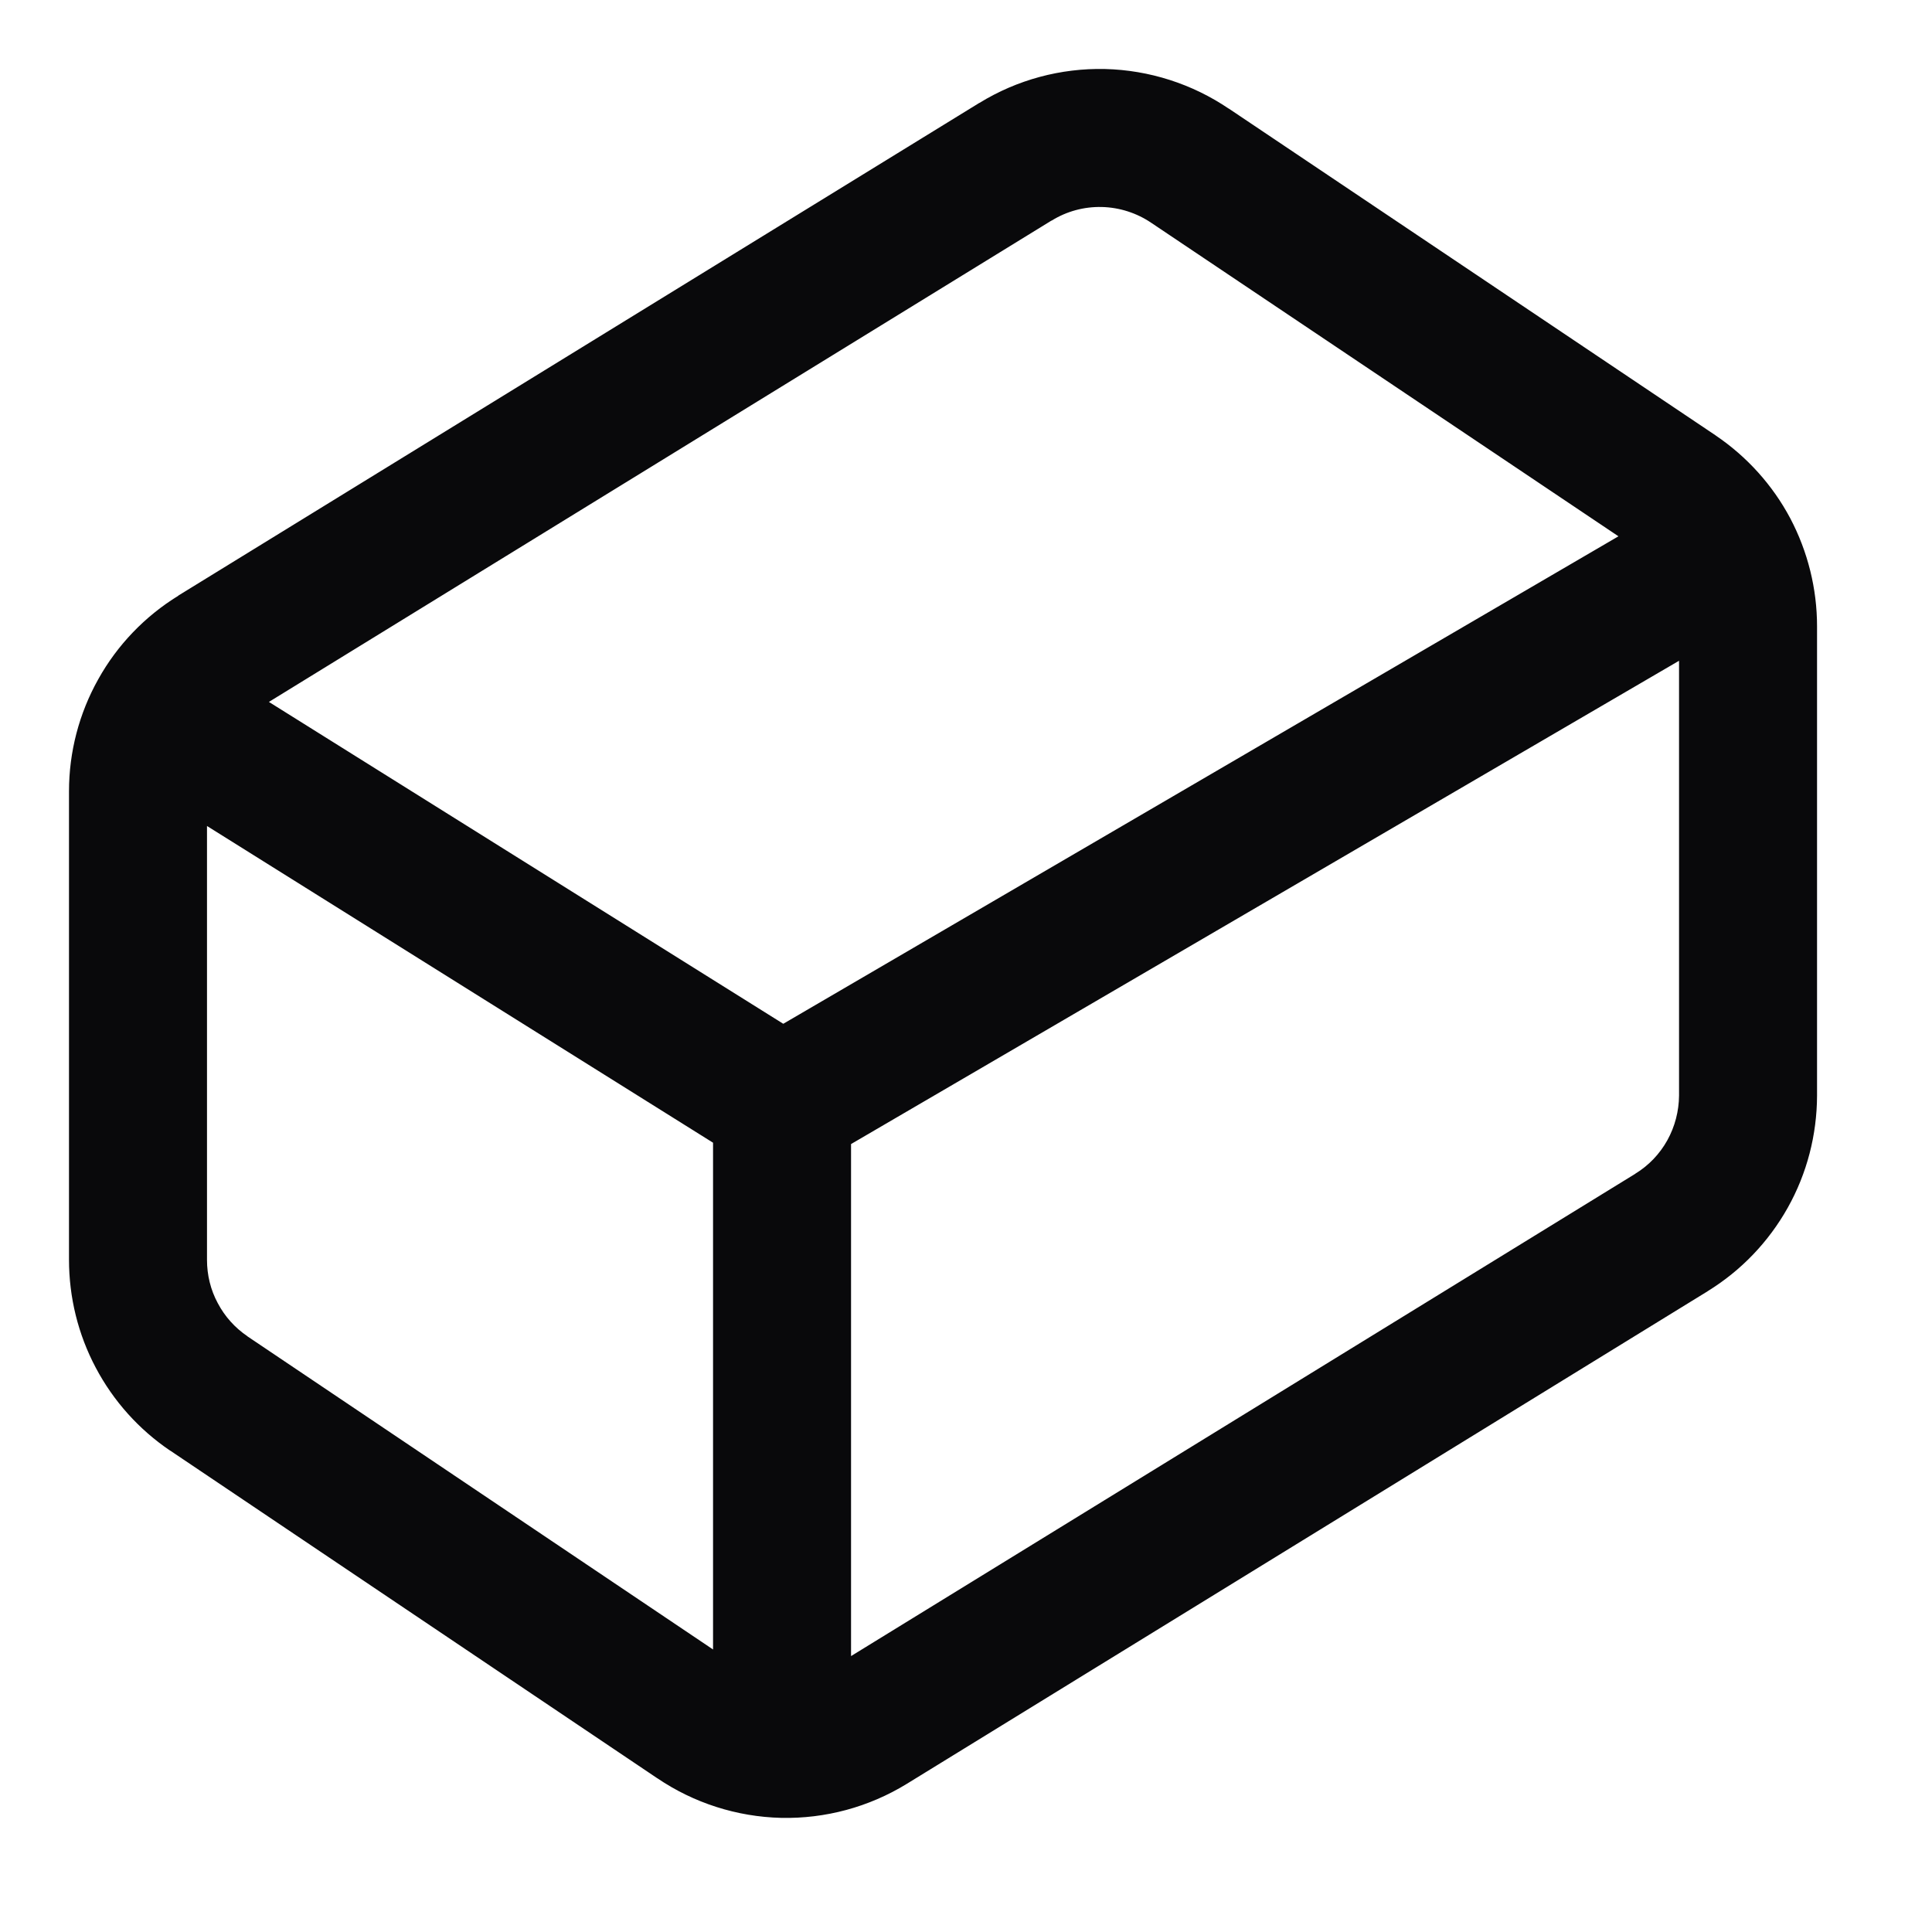 <?xml version="1.0" encoding="utf-8"?>
<svg xmlns="http://www.w3.org/2000/svg" fill="none" height="100%" overflow="visible" preserveAspectRatio="none" style="display: block;" viewBox="0 0 14 14" width="100%">
<path d="M12.153 3.57L12.433 3.156L12.432 3.155L12.153 3.57ZM8.624 1.202L8.343 1.615L8.346 1.617L8.624 1.202ZM7.358 1.172L7.097 0.746L7.096 0.746L7.358 1.172ZM1.554 4.742L1.292 4.316L1.292 4.317L1.554 4.742ZM1 5.734L0.5 5.734V5.734H1ZM1 9.129L1.5 9.13V9.129H1ZM1.513 10.097L1.233 10.512L1.234 10.512L1.513 10.097ZM5.043 12.472L5.323 12.058L5.322 12.057L5.043 12.472ZM6.308 12.501L6.57 12.927L6.57 12.927L6.308 12.501ZM12.113 8.931L12.374 9.357L12.375 9.356L12.113 8.931ZM12.667 7.939L13.167 7.94V7.939H12.667ZM12.667 4.538L12.167 4.537V4.538H12.667ZM5.167 12.67C5.167 12.946 5.391 13.17 5.667 13.17C5.943 13.17 6.167 12.946 6.167 12.67H5.667H5.167ZM1.411 4.75C1.177 4.604 0.868 4.675 0.722 4.909C0.575 5.143 0.647 5.451 0.881 5.598L1.146 5.174L1.411 4.75ZM12.784 4.428C13.023 4.288 13.104 3.982 12.964 3.744C12.825 3.505 12.519 3.425 12.28 3.564L12.533 3.996L12.784 4.428ZM12.153 3.57L12.432 3.155L8.903 0.786L8.624 1.202L8.346 1.617L11.875 3.985L12.153 3.57ZM8.624 1.202L8.905 0.788C8.64 0.608 8.328 0.508 8.007 0.5L7.996 1L7.984 1.5C8.112 1.503 8.237 1.543 8.343 1.615L8.624 1.202ZM7.996 1L8.007 0.5C7.686 0.493 7.37 0.578 7.097 0.746L7.358 1.172L7.62 1.599C7.729 1.531 7.856 1.497 7.984 1.5L7.996 1ZM7.358 1.172L7.096 0.746L1.292 4.316L1.554 4.742L1.816 5.168L7.62 1.598L7.358 1.172ZM1.554 4.742L1.292 4.317C1.05 4.466 0.85 4.674 0.712 4.922L1.148 5.166L1.585 5.41C1.64 5.311 1.72 5.228 1.817 5.168L1.554 4.742ZM1.148 5.166L0.712 4.922C0.573 5.17 0.5 5.449 0.5 5.734L1 5.734L1.5 5.735C1.5 5.621 1.529 5.509 1.585 5.41L1.148 5.166ZM1 5.734H0.5V9.129H1H1.5V5.734H1ZM1 9.129L0.5 9.128C0.5 9.401 0.566 9.67 0.694 9.911L1.136 9.677L1.578 9.443C1.526 9.347 1.5 9.239 1.5 9.13L1 9.129ZM1.136 9.677L0.694 9.911C0.822 10.153 1.007 10.359 1.233 10.512L1.513 10.097L1.793 9.683C1.703 9.622 1.629 9.54 1.578 9.443L1.136 9.677ZM1.513 10.097L1.234 10.512L4.763 12.886L5.043 12.472L5.322 12.057L1.792 9.683L1.513 10.097ZM5.043 12.472L4.762 12.885C5.027 13.065 5.339 13.165 5.66 13.173L5.671 12.673L5.683 12.173C5.554 12.17 5.43 12.13 5.323 12.058L5.043 12.472ZM5.671 12.673L5.66 13.173C5.98 13.18 6.296 13.095 6.57 12.927L6.308 12.501L6.047 12.075C5.937 12.142 5.811 12.176 5.683 12.173L5.671 12.673ZM6.308 12.501L6.57 12.927L12.374 9.357L12.113 8.931L11.851 8.505L6.046 12.075L6.308 12.501ZM12.113 8.931L12.375 9.356C12.617 9.207 12.816 8.999 12.955 8.751L12.518 8.507L12.082 8.263C12.027 8.362 11.947 8.446 11.85 8.505L12.113 8.931ZM12.518 8.507L12.955 8.751C13.094 8.503 13.166 8.224 13.167 7.94L12.667 7.939L12.167 7.939C12.166 8.052 12.137 8.164 12.082 8.263L12.518 8.507ZM12.667 7.939H13.167V4.538H12.667H12.167V7.939H12.667ZM12.667 4.538L13.167 4.539C13.167 4.266 13.1 3.997 12.973 3.756L12.531 3.99L12.089 4.224C12.14 4.321 12.167 4.428 12.167 4.537L12.667 4.538ZM12.531 3.99L12.973 3.756C12.845 3.515 12.659 3.309 12.433 3.156L12.153 3.57L11.873 3.984C11.964 4.045 12.038 4.128 12.089 4.224L12.531 3.99ZM5.667 12.67H6.167V8.003H5.667H5.167V12.67H5.667ZM5.667 8.003L5.932 7.579L1.411 4.75L1.146 5.174L0.881 5.598L5.401 8.427L5.667 8.003ZM5.667 8.003L5.919 8.435L12.784 4.428L12.533 3.996L12.28 3.564L5.415 7.571L5.667 8.003Z" fill="#09090B" id="Vector"/>
</svg>